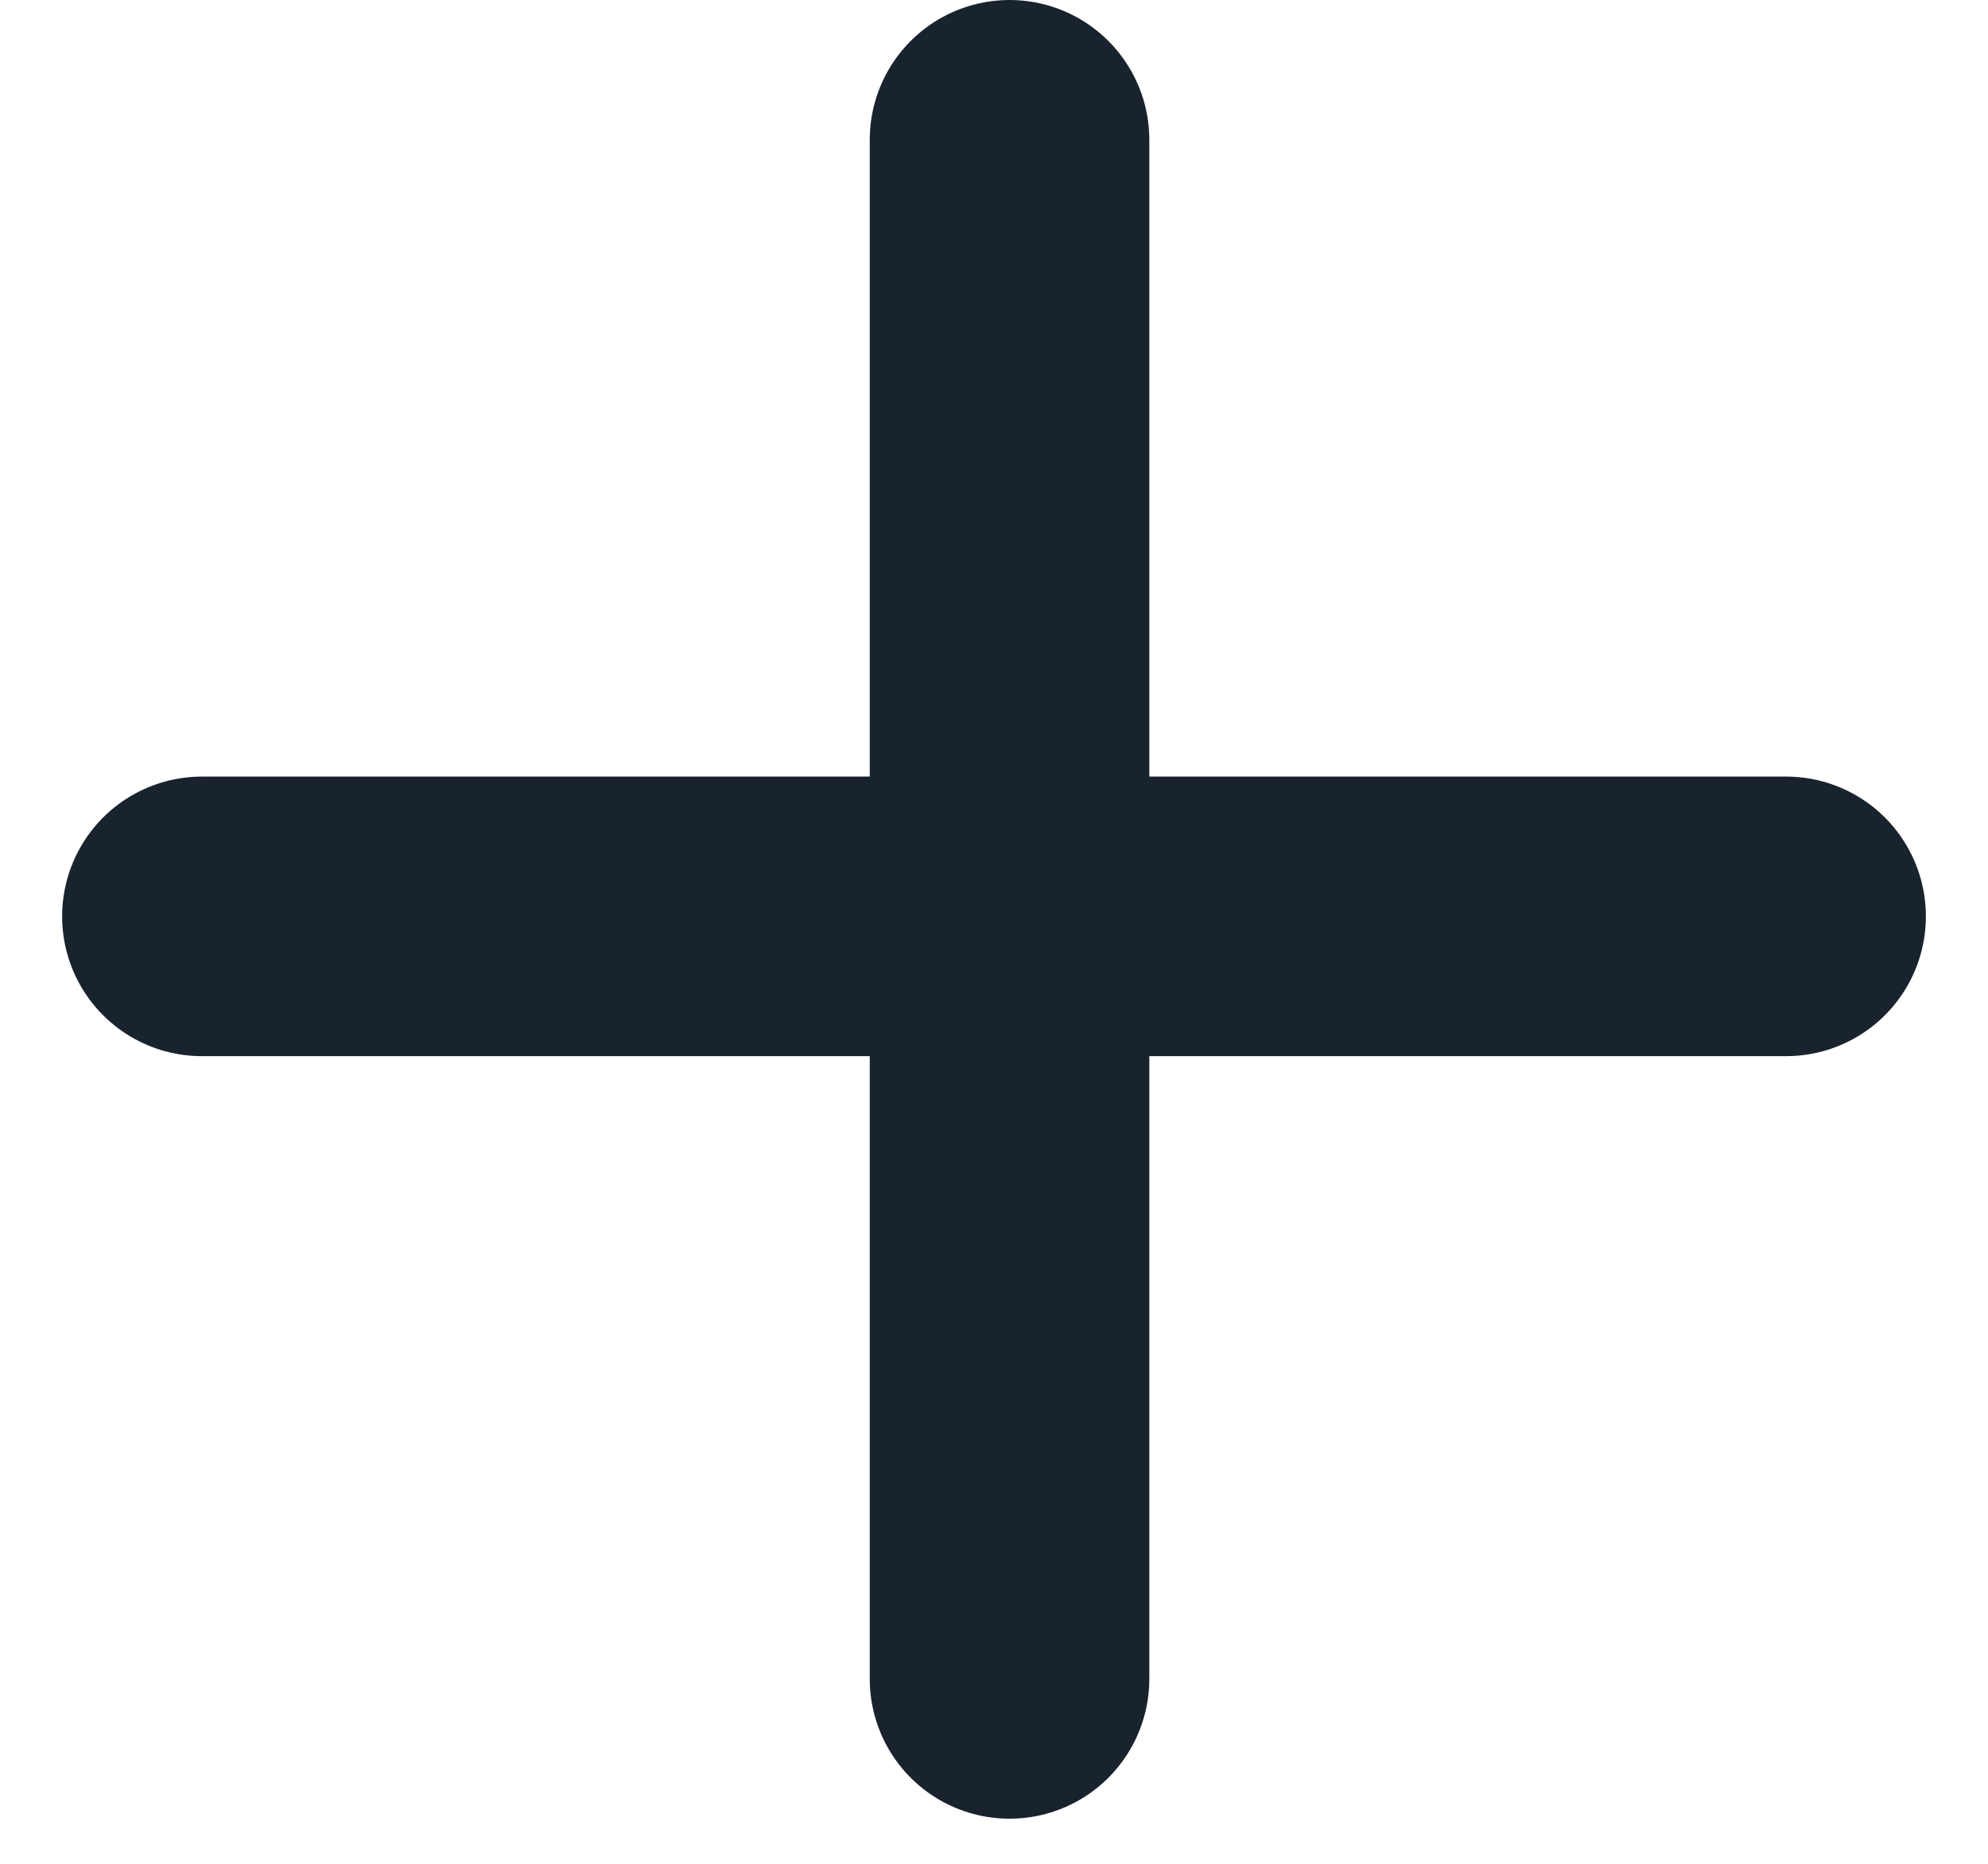 <svg width="16" height="15" viewBox="0 0 16 15" fill="none" xmlns="http://www.w3.org/2000/svg">
<line x1="1.625" y1="7.375" x2="14.375" y2="7.375" stroke="#19232E" stroke-width="2.25" stroke-linecap="round"/>
<line x1="8.125" y1="1.125" x2="8.125" y2="13.512" stroke="#19232E" stroke-width="2.25" stroke-linecap="round"/>
</svg>
